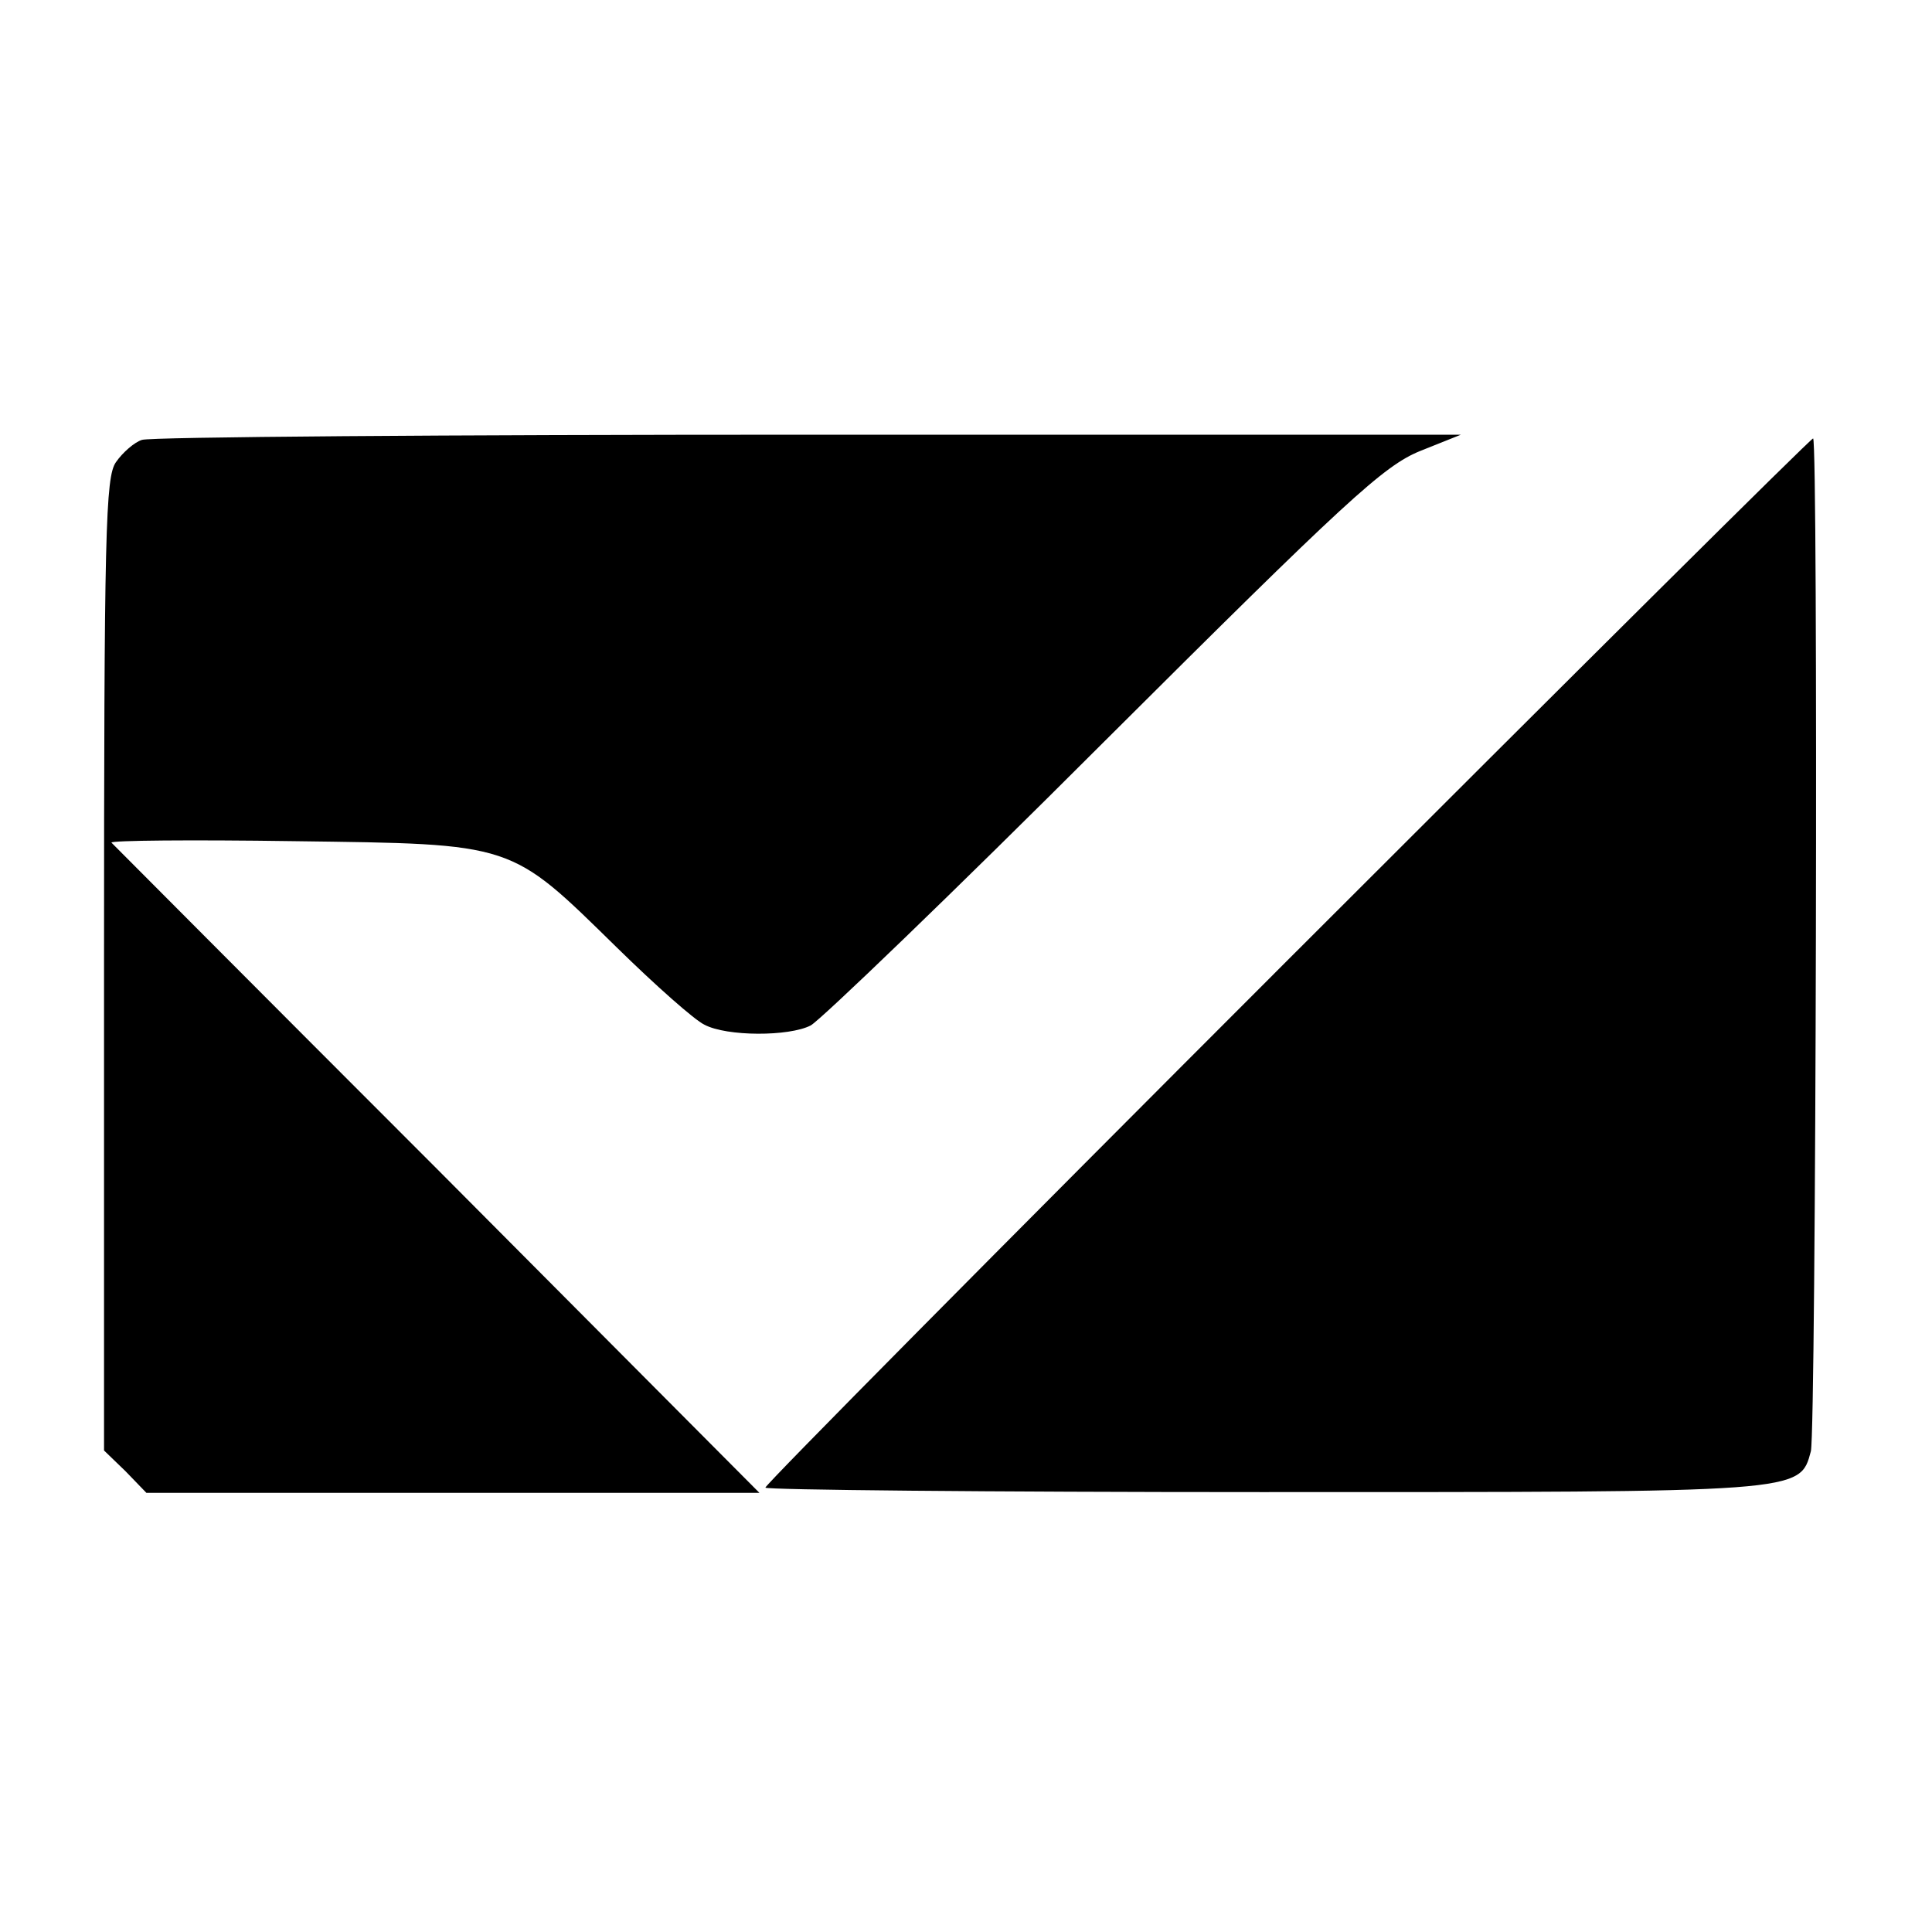 <?xml version="1.0" standalone="no"?>
<!DOCTYPE svg PUBLIC "-//W3C//DTD SVG 20010904//EN"
 "http://www.w3.org/TR/2001/REC-SVG-20010904/DTD/svg10.dtd">
<svg version="1.0" xmlns="http://www.w3.org/2000/svg"
 width="260pt" height="260pt" viewBox="0 0 260 260"
 preserveAspectRatio="xMidYMid meet">
<g transform="translate(0,260) scale(0.1,-0.1)"
fill="#000000" stroke="none">
<path d="M191 2008 c-10 -3 -26 -17 -35 -30 -14 -20 -16 -92 -16 -676 l0 -654
29 -28 28 -29 413 0 412 0 -433 435 c-239 239 -436 437 -439 440 -2 3 108 4
245 2 299 -4 290 -1 435 -143 52 -51 105 -98 118 -104 30 -16 114 -16 143 -1
13 7 191 178 394 381 327 326 377 372 426 392 l55 22 -878 0 c-483 0 -887 -3
-897 -7z"/>
<path d="M1732 1307 c-386 -386 -702 -705 -702 -709 0 -3 301 -6 668 -6 729 0
724 -1 739 55 7 30 10 1363 3 1363 -3 0 -321 -316 -708 -703z"/>
</g>
</svg>
